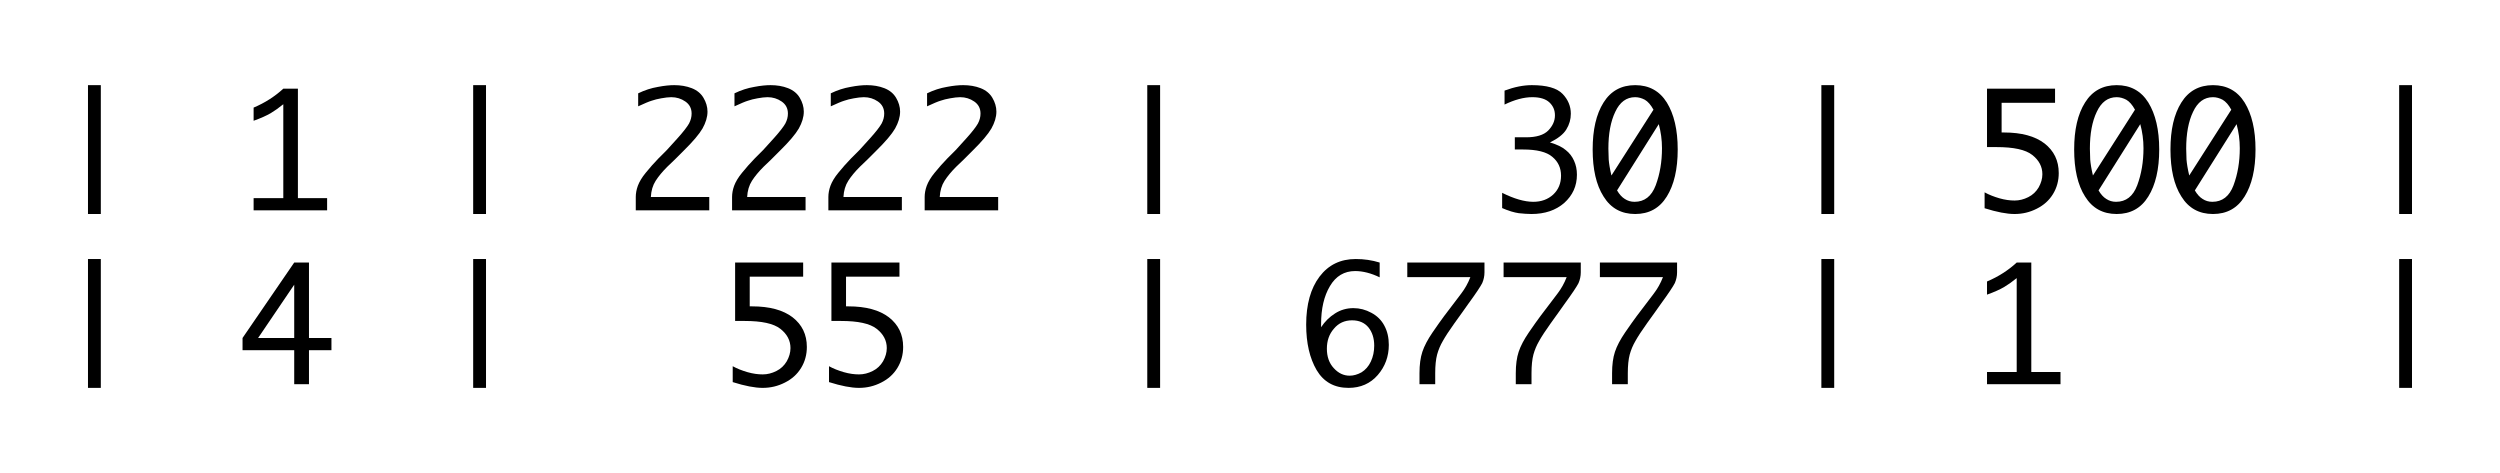 <?xml version="1.0" encoding="UTF-8" standalone="no"?>
<!DOCTYPE svg PUBLIC "-//W3C//DTD SVG 1.1//EN" "http://www.w3.org/Graphics/SVG/1.1/DTD/svg11.dtd">
<svg width="100%" height="100%" viewBox="0 0 296 56" version="1.1" xmlns="http://www.w3.org/2000/svg" xmlns:xlink="http://www.w3.org/1999/xlink" xml:space="preserve" style="fill-rule:evenodd;clip-rule:evenodd;stroke-linejoin:round;stroke-miterlimit:2;">
    <g transform="matrix(1,0,0,1,-385.601,-16.096)">
        <g transform="matrix(19,0,0,19,391.078,40.997)">
            <rect x="0.26" y="-0.78" width="0.08" height="0.803" style="fill-rule:nonzero;"/>
        </g>
        <g transform="matrix(19,0,0,19,413.881,40.997)">
            <path d="M0.277,-0.076L0.277,-0.661C0.25,-0.639 0.223,-0.62 0.198,-0.605C0.172,-0.59 0.137,-0.574 0.092,-0.558L0.092,-0.64C0.163,-0.67 0.225,-0.71 0.277,-0.758L0.368,-0.758L0.368,-0.076L0.55,-0.076L0.55,-0L0.092,-0L0.092,-0.076L0.277,-0.076Z" style="fill-rule:nonzero;"/>
        </g>
        <g transform="matrix(19,0,0,19,436.685,40.997)">
            <rect x="0.26" y="-0.78" width="0.08" height="0.803" style="fill-rule:nonzero;"/>
        </g>
        <g transform="matrix(19,0,0,19,459.489,40.997)">
            <path d="M0.531,-0L0.073,-0L0.073,-0.083C0.073,-0.105 0.077,-0.128 0.086,-0.153C0.095,-0.177 0.111,-0.205 0.136,-0.235C0.161,-0.266 0.187,-0.295 0.215,-0.324L0.267,-0.376C0.277,-0.387 0.3,-0.412 0.335,-0.451C0.37,-0.49 0.393,-0.52 0.405,-0.541C0.416,-0.562 0.421,-0.582 0.421,-0.603C0.421,-0.635 0.408,-0.66 0.382,-0.678C0.356,-0.696 0.327,-0.705 0.294,-0.705C0.276,-0.705 0.255,-0.702 0.232,-0.698C0.209,-0.694 0.189,-0.689 0.172,-0.683C0.155,-0.678 0.127,-0.666 0.088,-0.648L0.088,-0.729C0.129,-0.749 0.17,-0.762 0.211,-0.769C0.252,-0.777 0.286,-0.78 0.313,-0.78C0.352,-0.78 0.389,-0.774 0.422,-0.761C0.455,-0.748 0.479,-0.728 0.495,-0.701C0.511,-0.674 0.52,-0.645 0.52,-0.615C0.52,-0.581 0.509,-0.546 0.489,-0.51C0.468,-0.474 0.429,-0.428 0.372,-0.372L0.316,-0.316L0.269,-0.271C0.239,-0.241 0.215,-0.212 0.197,-0.184C0.179,-0.156 0.169,-0.122 0.167,-0.083L0.531,-0.083L0.531,-0Z" style="fill-rule:nonzero;"/>
        </g>
        <g transform="matrix(19,0,0,19,470.891,40.997)">
            <path d="M0.531,-0L0.073,-0L0.073,-0.083C0.073,-0.105 0.077,-0.128 0.086,-0.153C0.095,-0.177 0.111,-0.205 0.136,-0.235C0.161,-0.266 0.187,-0.295 0.215,-0.324L0.267,-0.376C0.277,-0.387 0.3,-0.412 0.335,-0.451C0.37,-0.49 0.393,-0.52 0.405,-0.541C0.416,-0.562 0.421,-0.582 0.421,-0.603C0.421,-0.635 0.408,-0.66 0.382,-0.678C0.356,-0.696 0.327,-0.705 0.294,-0.705C0.276,-0.705 0.255,-0.702 0.232,-0.698C0.209,-0.694 0.189,-0.689 0.172,-0.683C0.155,-0.678 0.127,-0.666 0.088,-0.648L0.088,-0.729C0.129,-0.749 0.17,-0.762 0.211,-0.769C0.252,-0.777 0.286,-0.78 0.313,-0.78C0.352,-0.78 0.389,-0.774 0.422,-0.761C0.455,-0.748 0.479,-0.728 0.495,-0.701C0.511,-0.674 0.52,-0.645 0.52,-0.615C0.52,-0.581 0.509,-0.546 0.489,-0.51C0.468,-0.474 0.429,-0.428 0.372,-0.372L0.316,-0.316L0.269,-0.271C0.239,-0.241 0.215,-0.212 0.197,-0.184C0.179,-0.156 0.169,-0.122 0.167,-0.083L0.531,-0.083L0.531,-0Z" style="fill-rule:nonzero;"/>
        </g>
        <g transform="matrix(19,0,0,19,482.293,40.997)">
            <path d="M0.531,-0L0.073,-0L0.073,-0.083C0.073,-0.105 0.077,-0.128 0.086,-0.153C0.095,-0.177 0.111,-0.205 0.136,-0.235C0.161,-0.266 0.187,-0.295 0.215,-0.324L0.267,-0.376C0.277,-0.387 0.3,-0.412 0.335,-0.451C0.37,-0.49 0.393,-0.52 0.405,-0.541C0.416,-0.562 0.421,-0.582 0.421,-0.603C0.421,-0.635 0.408,-0.66 0.382,-0.678C0.356,-0.696 0.327,-0.705 0.294,-0.705C0.276,-0.705 0.255,-0.702 0.232,-0.698C0.209,-0.694 0.189,-0.689 0.172,-0.683C0.155,-0.678 0.127,-0.666 0.088,-0.648L0.088,-0.729C0.129,-0.749 0.17,-0.762 0.211,-0.769C0.252,-0.777 0.286,-0.78 0.313,-0.78C0.352,-0.78 0.389,-0.774 0.422,-0.761C0.455,-0.748 0.479,-0.728 0.495,-0.701C0.511,-0.674 0.52,-0.645 0.52,-0.615C0.52,-0.581 0.509,-0.546 0.489,-0.51C0.468,-0.474 0.429,-0.428 0.372,-0.372L0.316,-0.316L0.269,-0.271C0.239,-0.241 0.215,-0.212 0.197,-0.184C0.179,-0.156 0.169,-0.122 0.167,-0.083L0.531,-0.083L0.531,-0Z" style="fill-rule:nonzero;"/>
        </g>
        <g transform="matrix(19,0,0,19,493.694,40.997)">
            <path d="M0.531,-0L0.073,-0L0.073,-0.083C0.073,-0.105 0.077,-0.128 0.086,-0.153C0.095,-0.177 0.111,-0.205 0.136,-0.235C0.161,-0.266 0.187,-0.295 0.215,-0.324L0.267,-0.376C0.277,-0.387 0.3,-0.412 0.335,-0.451C0.37,-0.49 0.393,-0.52 0.405,-0.541C0.416,-0.562 0.421,-0.582 0.421,-0.603C0.421,-0.635 0.408,-0.66 0.382,-0.678C0.356,-0.696 0.327,-0.705 0.294,-0.705C0.276,-0.705 0.255,-0.702 0.232,-0.698C0.209,-0.694 0.189,-0.689 0.172,-0.683C0.155,-0.678 0.127,-0.666 0.088,-0.648L0.088,-0.729C0.129,-0.749 0.17,-0.762 0.211,-0.769C0.252,-0.777 0.286,-0.78 0.313,-0.78C0.352,-0.78 0.389,-0.774 0.422,-0.761C0.455,-0.748 0.479,-0.728 0.495,-0.701C0.511,-0.674 0.52,-0.645 0.52,-0.615C0.52,-0.581 0.509,-0.546 0.489,-0.51C0.468,-0.474 0.429,-0.428 0.372,-0.372L0.316,-0.316L0.269,-0.271C0.239,-0.241 0.215,-0.212 0.197,-0.184C0.179,-0.156 0.169,-0.122 0.167,-0.083L0.531,-0.083L0.531,-0Z" style="fill-rule:nonzero;"/>
        </g>
        <g transform="matrix(19,0,0,19,516.498,40.997)">
            <rect x="0.26" y="-0.78" width="0.08" height="0.803" style="fill-rule:nonzero;"/>
        </g>
        <g transform="matrix(19,0,0,19,562.106,40.997)">
            <path d="M0.071,-0.014L0.071,-0.109C0.145,-0.072 0.21,-0.053 0.265,-0.053C0.315,-0.053 0.356,-0.068 0.389,-0.098C0.422,-0.129 0.438,-0.168 0.438,-0.216C0.438,-0.264 0.42,-0.303 0.384,-0.333C0.348,-0.364 0.287,-0.379 0.201,-0.379L0.15,-0.379L0.15,-0.455L0.22,-0.455C0.284,-0.455 0.33,-0.469 0.358,-0.497C0.386,-0.526 0.4,-0.557 0.4,-0.592C0.4,-0.624 0.389,-0.65 0.366,-0.672C0.343,-0.694 0.307,-0.705 0.259,-0.705C0.206,-0.705 0.148,-0.689 0.086,-0.659L0.086,-0.746C0.148,-0.769 0.204,-0.78 0.256,-0.78C0.348,-0.78 0.412,-0.762 0.447,-0.726C0.482,-0.69 0.499,-0.648 0.499,-0.602C0.499,-0.567 0.49,-0.535 0.471,-0.504C0.453,-0.474 0.418,-0.447 0.369,-0.423C0.413,-0.41 0.446,-0.394 0.468,-0.375C0.491,-0.357 0.508,-0.334 0.519,-0.309C0.531,-0.283 0.537,-0.254 0.537,-0.222C0.537,-0.151 0.51,-0.093 0.458,-0.046C0.405,-0 0.337,0.023 0.254,0.023C0.23,0.023 0.204,0.021 0.175,0.018C0.147,0.014 0.112,0.004 0.071,-0.014Z" style="fill-rule:nonzero;"/>
        </g>
        <g transform="matrix(19,0,0,19,573.507,40.997)">
            <path d="M0.3,-0.78C0.386,-0.78 0.452,-0.744 0.497,-0.672C0.542,-0.599 0.565,-0.502 0.565,-0.379C0.565,-0.256 0.542,-0.158 0.497,-0.086C0.452,-0.013 0.386,0.023 0.3,0.023C0.214,0.023 0.148,-0.013 0.103,-0.086C0.057,-0.158 0.035,-0.256 0.035,-0.379C0.035,-0.502 0.057,-0.599 0.103,-0.672C0.148,-0.744 0.214,-0.78 0.3,-0.78ZM0.152,-0.217L0.414,-0.627C0.397,-0.658 0.379,-0.678 0.36,-0.689C0.341,-0.699 0.321,-0.705 0.3,-0.705C0.245,-0.705 0.204,-0.674 0.176,-0.614C0.147,-0.554 0.133,-0.477 0.133,-0.384C0.133,-0.363 0.134,-0.34 0.135,-0.316C0.137,-0.292 0.142,-0.258 0.152,-0.217ZM0.447,-0.537L0.187,-0.124C0.201,-0.1 0.217,-0.082 0.235,-0.071C0.253,-0.059 0.273,-0.053 0.296,-0.053C0.358,-0.053 0.402,-0.087 0.428,-0.156C0.454,-0.226 0.467,-0.302 0.467,-0.387C0.467,-0.439 0.46,-0.489 0.447,-0.537Z" style="fill-rule:nonzero;"/>
        </g>
        <g transform="matrix(19,0,0,19,596.311,40.997)">
            <rect x="0.26" y="-0.78" width="0.08" height="0.803" style="fill-rule:nonzero;"/>
        </g>
        <g transform="matrix(19,0,0,19,619.115,40.997)">
            <path d="M0.092,-0.394L0.092,-0.758L0.516,-0.758L0.516,-0.67L0.183,-0.67L0.183,-0.485L0.198,-0.485C0.307,-0.485 0.391,-0.462 0.45,-0.417C0.509,-0.371 0.539,-0.31 0.539,-0.232C0.539,-0.184 0.527,-0.14 0.503,-0.101C0.479,-0.062 0.446,-0.032 0.402,-0.01C0.359,0.012 0.313,0.023 0.264,0.023C0.215,0.023 0.153,0.011 0.077,-0.013L0.077,-0.112C0.104,-0.097 0.135,-0.085 0.169,-0.075C0.204,-0.065 0.235,-0.061 0.264,-0.061C0.293,-0.061 0.321,-0.068 0.349,-0.082C0.377,-0.096 0.398,-0.116 0.414,-0.143C0.429,-0.17 0.437,-0.197 0.437,-0.225C0.437,-0.272 0.416,-0.312 0.374,-0.345C0.332,-0.378 0.258,-0.394 0.151,-0.394L0.092,-0.394Z" style="fill-rule:nonzero;"/>
        </g>
        <g transform="matrix(19,0,0,19,630.517,40.997)">
            <path d="M0.3,-0.78C0.386,-0.78 0.452,-0.744 0.497,-0.672C0.542,-0.599 0.565,-0.502 0.565,-0.379C0.565,-0.256 0.542,-0.158 0.497,-0.086C0.452,-0.013 0.386,0.023 0.3,0.023C0.214,0.023 0.148,-0.013 0.103,-0.086C0.057,-0.158 0.035,-0.256 0.035,-0.379C0.035,-0.502 0.057,-0.599 0.103,-0.672C0.148,-0.744 0.214,-0.78 0.3,-0.78ZM0.152,-0.217L0.414,-0.627C0.397,-0.658 0.379,-0.678 0.36,-0.689C0.341,-0.699 0.321,-0.705 0.3,-0.705C0.245,-0.705 0.204,-0.674 0.176,-0.614C0.147,-0.554 0.133,-0.477 0.133,-0.384C0.133,-0.363 0.134,-0.34 0.135,-0.316C0.137,-0.292 0.142,-0.258 0.152,-0.217ZM0.447,-0.537L0.187,-0.124C0.201,-0.1 0.217,-0.082 0.235,-0.071C0.253,-0.059 0.273,-0.053 0.296,-0.053C0.358,-0.053 0.402,-0.087 0.428,-0.156C0.454,-0.226 0.467,-0.302 0.467,-0.387C0.467,-0.439 0.46,-0.489 0.447,-0.537Z" style="fill-rule:nonzero;"/>
        </g>
        <g transform="matrix(19,0,0,19,641.919,40.997)">
            <path d="M0.3,-0.78C0.386,-0.78 0.452,-0.744 0.497,-0.672C0.542,-0.599 0.565,-0.502 0.565,-0.379C0.565,-0.256 0.542,-0.158 0.497,-0.086C0.452,-0.013 0.386,0.023 0.3,0.023C0.214,0.023 0.148,-0.013 0.103,-0.086C0.057,-0.158 0.035,-0.256 0.035,-0.379C0.035,-0.502 0.057,-0.599 0.103,-0.672C0.148,-0.744 0.214,-0.78 0.3,-0.78ZM0.152,-0.217L0.414,-0.627C0.397,-0.658 0.379,-0.678 0.36,-0.689C0.341,-0.699 0.321,-0.705 0.3,-0.705C0.245,-0.705 0.204,-0.674 0.176,-0.614C0.147,-0.554 0.133,-0.477 0.133,-0.384C0.133,-0.363 0.134,-0.34 0.135,-0.316C0.137,-0.292 0.142,-0.258 0.152,-0.217ZM0.447,-0.537L0.187,-0.124C0.201,-0.1 0.217,-0.082 0.235,-0.071C0.253,-0.059 0.273,-0.053 0.296,-0.053C0.358,-0.053 0.402,-0.087 0.428,-0.156C0.454,-0.226 0.467,-0.302 0.467,-0.387C0.467,-0.439 0.46,-0.489 0.447,-0.537Z" style="fill-rule:nonzero;"/>
        </g>
        <g transform="matrix(19,0,0,19,664.722,40.997)">
            <rect x="0.26" y="-0.78" width="0.08" height="0.803" style="fill-rule:nonzero;"/>
        </g>
        <g transform="matrix(19,0,0,19,391.078,61.584)">
            <rect x="0.26" y="-0.78" width="0.08" height="0.803" style="fill-rule:nonzero;"/>
        </g>
        <g transform="matrix(19,0,0,19,413.881,61.584)">
            <path d="M0.345,-0L0.345,-0.212L0.023,-0.212L0.023,-0.288L0.345,-0.758L0.437,-0.758L0.437,-0.288L0.577,-0.288L0.577,-0.212L0.437,-0.212L0.437,-0L0.345,-0ZM0.345,-0.288L0.345,-0.62L0.12,-0.288L0.345,-0.288Z" style="fill-rule:nonzero;"/>
        </g>
        <g transform="matrix(19,0,0,19,436.685,61.584)">
            <rect x="0.26" y="-0.78" width="0.08" height="0.803" style="fill-rule:nonzero;"/>
        </g>
        <g transform="matrix(19,0,0,19,470.891,61.584)">
            <path d="M0.092,-0.394L0.092,-0.758L0.516,-0.758L0.516,-0.67L0.183,-0.67L0.183,-0.485L0.198,-0.485C0.307,-0.485 0.391,-0.462 0.45,-0.417C0.509,-0.371 0.539,-0.31 0.539,-0.232C0.539,-0.184 0.527,-0.14 0.503,-0.101C0.479,-0.062 0.446,-0.032 0.402,-0.01C0.359,0.012 0.313,0.023 0.264,0.023C0.215,0.023 0.153,0.011 0.077,-0.013L0.077,-0.112C0.104,-0.097 0.135,-0.085 0.169,-0.075C0.204,-0.065 0.235,-0.061 0.264,-0.061C0.293,-0.061 0.321,-0.068 0.349,-0.082C0.377,-0.096 0.398,-0.116 0.414,-0.143C0.429,-0.17 0.437,-0.197 0.437,-0.225C0.437,-0.272 0.416,-0.312 0.374,-0.345C0.332,-0.378 0.258,-0.394 0.151,-0.394L0.092,-0.394Z" style="fill-rule:nonzero;"/>
        </g>
        <g transform="matrix(19,0,0,19,482.293,61.584)">
            <path d="M0.092,-0.394L0.092,-0.758L0.516,-0.758L0.516,-0.67L0.183,-0.67L0.183,-0.485L0.198,-0.485C0.307,-0.485 0.391,-0.462 0.45,-0.417C0.509,-0.371 0.539,-0.31 0.539,-0.232C0.539,-0.184 0.527,-0.14 0.503,-0.101C0.479,-0.062 0.446,-0.032 0.402,-0.01C0.359,0.012 0.313,0.023 0.264,0.023C0.215,0.023 0.153,0.011 0.077,-0.013L0.077,-0.112C0.104,-0.097 0.135,-0.085 0.169,-0.075C0.204,-0.065 0.235,-0.061 0.264,-0.061C0.293,-0.061 0.321,-0.068 0.349,-0.082C0.377,-0.096 0.398,-0.116 0.414,-0.143C0.429,-0.17 0.437,-0.197 0.437,-0.225C0.437,-0.272 0.416,-0.312 0.374,-0.345C0.332,-0.378 0.258,-0.394 0.151,-0.394L0.092,-0.394Z" style="fill-rule:nonzero;"/>
        </g>
        <g transform="matrix(19,0,0,19,516.498,61.584)">
            <rect x="0.26" y="-0.78" width="0.08" height="0.803" style="fill-rule:nonzero;"/>
        </g>
        <g transform="matrix(19,0,0,19,539.302,61.584)">
            <path d="M0.143,-0.355C0.166,-0.39 0.195,-0.419 0.23,-0.441C0.264,-0.463 0.303,-0.474 0.344,-0.474C0.384,-0.474 0.421,-0.464 0.456,-0.445C0.492,-0.426 0.519,-0.399 0.537,-0.365C0.556,-0.33 0.565,-0.29 0.565,-0.245C0.565,-0.173 0.542,-0.11 0.496,-0.057C0.45,-0.004 0.389,0.023 0.314,0.023C0.225,0.023 0.159,-0.014 0.115,-0.088C0.072,-0.162 0.05,-0.256 0.05,-0.371C0.05,-0.497 0.078,-0.597 0.133,-0.67C0.189,-0.744 0.264,-0.78 0.359,-0.78C0.41,-0.78 0.46,-0.773 0.508,-0.758L0.508,-0.666C0.454,-0.692 0.403,-0.705 0.355,-0.705C0.288,-0.705 0.235,-0.674 0.198,-0.611C0.161,-0.549 0.143,-0.47 0.143,-0.375L0.143,-0.355ZM0.321,-0.053C0.345,-0.053 0.37,-0.06 0.395,-0.074C0.419,-0.089 0.439,-0.111 0.453,-0.141C0.467,-0.171 0.474,-0.204 0.474,-0.24C0.474,-0.286 0.462,-0.324 0.438,-0.354C0.414,-0.383 0.38,-0.398 0.336,-0.398C0.29,-0.398 0.252,-0.381 0.223,-0.346C0.193,-0.312 0.179,-0.27 0.179,-0.221C0.179,-0.172 0.193,-0.131 0.222,-0.1C0.251,-0.068 0.284,-0.053 0.321,-0.053Z" style="fill-rule:nonzero;"/>
        </g>
        <g transform="matrix(19,0,0,19,550.704,61.584)">
            <path d="M0.156,-0L0.156,-0.068C0.156,-0.121 0.162,-0.166 0.174,-0.202C0.186,-0.238 0.207,-0.278 0.237,-0.322C0.268,-0.367 0.292,-0.401 0.31,-0.425L0.389,-0.529L0.417,-0.566C0.439,-0.595 0.458,-0.628 0.473,-0.667L0.08,-0.667L0.08,-0.758L0.561,-0.758L0.561,-0.697C0.561,-0.673 0.556,-0.651 0.547,-0.63C0.537,-0.61 0.508,-0.566 0.459,-0.499C0.448,-0.483 0.436,-0.467 0.425,-0.451L0.374,-0.38C0.341,-0.334 0.317,-0.297 0.302,-0.27C0.286,-0.243 0.274,-0.214 0.266,-0.185C0.258,-0.155 0.254,-0.116 0.254,-0.068L0.254,-0L0.156,-0Z" style="fill-rule:nonzero;"/>
        </g>
        <g transform="matrix(19,0,0,19,562.106,61.584)">
            <path d="M0.156,-0L0.156,-0.068C0.156,-0.121 0.162,-0.166 0.174,-0.202C0.186,-0.238 0.207,-0.278 0.237,-0.322C0.268,-0.367 0.292,-0.401 0.31,-0.425L0.389,-0.529L0.417,-0.566C0.439,-0.595 0.458,-0.628 0.473,-0.667L0.08,-0.667L0.08,-0.758L0.561,-0.758L0.561,-0.697C0.561,-0.673 0.556,-0.651 0.547,-0.63C0.537,-0.61 0.508,-0.566 0.459,-0.499C0.448,-0.483 0.436,-0.467 0.425,-0.451L0.374,-0.38C0.341,-0.334 0.317,-0.297 0.302,-0.27C0.286,-0.243 0.274,-0.214 0.266,-0.185C0.258,-0.155 0.254,-0.116 0.254,-0.068L0.254,-0L0.156,-0Z" style="fill-rule:nonzero;"/>
        </g>
        <g transform="matrix(19,0,0,19,573.507,61.584)">
            <path d="M0.156,-0L0.156,-0.068C0.156,-0.121 0.162,-0.166 0.174,-0.202C0.186,-0.238 0.207,-0.278 0.237,-0.322C0.268,-0.367 0.292,-0.401 0.31,-0.425L0.389,-0.529L0.417,-0.566C0.439,-0.595 0.458,-0.628 0.473,-0.667L0.08,-0.667L0.08,-0.758L0.561,-0.758L0.561,-0.697C0.561,-0.673 0.556,-0.651 0.547,-0.63C0.537,-0.61 0.508,-0.566 0.459,-0.499C0.448,-0.483 0.436,-0.467 0.425,-0.451L0.374,-0.38C0.341,-0.334 0.317,-0.297 0.302,-0.27C0.286,-0.243 0.274,-0.214 0.266,-0.185C0.258,-0.155 0.254,-0.116 0.254,-0.068L0.254,-0L0.156,-0Z" style="fill-rule:nonzero;"/>
        </g>
        <g transform="matrix(19,0,0,19,596.311,61.584)">
            <rect x="0.26" y="-0.78" width="0.08" height="0.803" style="fill-rule:nonzero;"/>
        </g>
        <g transform="matrix(19,0,0,19,619.115,61.584)">
            <path d="M0.277,-0.076L0.277,-0.661C0.25,-0.639 0.223,-0.62 0.198,-0.605C0.172,-0.59 0.137,-0.574 0.092,-0.558L0.092,-0.64C0.163,-0.67 0.225,-0.71 0.277,-0.758L0.368,-0.758L0.368,-0.076L0.55,-0.076L0.55,-0L0.092,-0L0.092,-0.076L0.277,-0.076Z" style="fill-rule:nonzero;"/>
        </g>
        <g transform="matrix(19,0,0,19,664.722,61.584)">
            <rect x="0.26" y="-0.78" width="0.08" height="0.803" style="fill-rule:nonzero;"/>
        </g>
    </g>
</svg>
